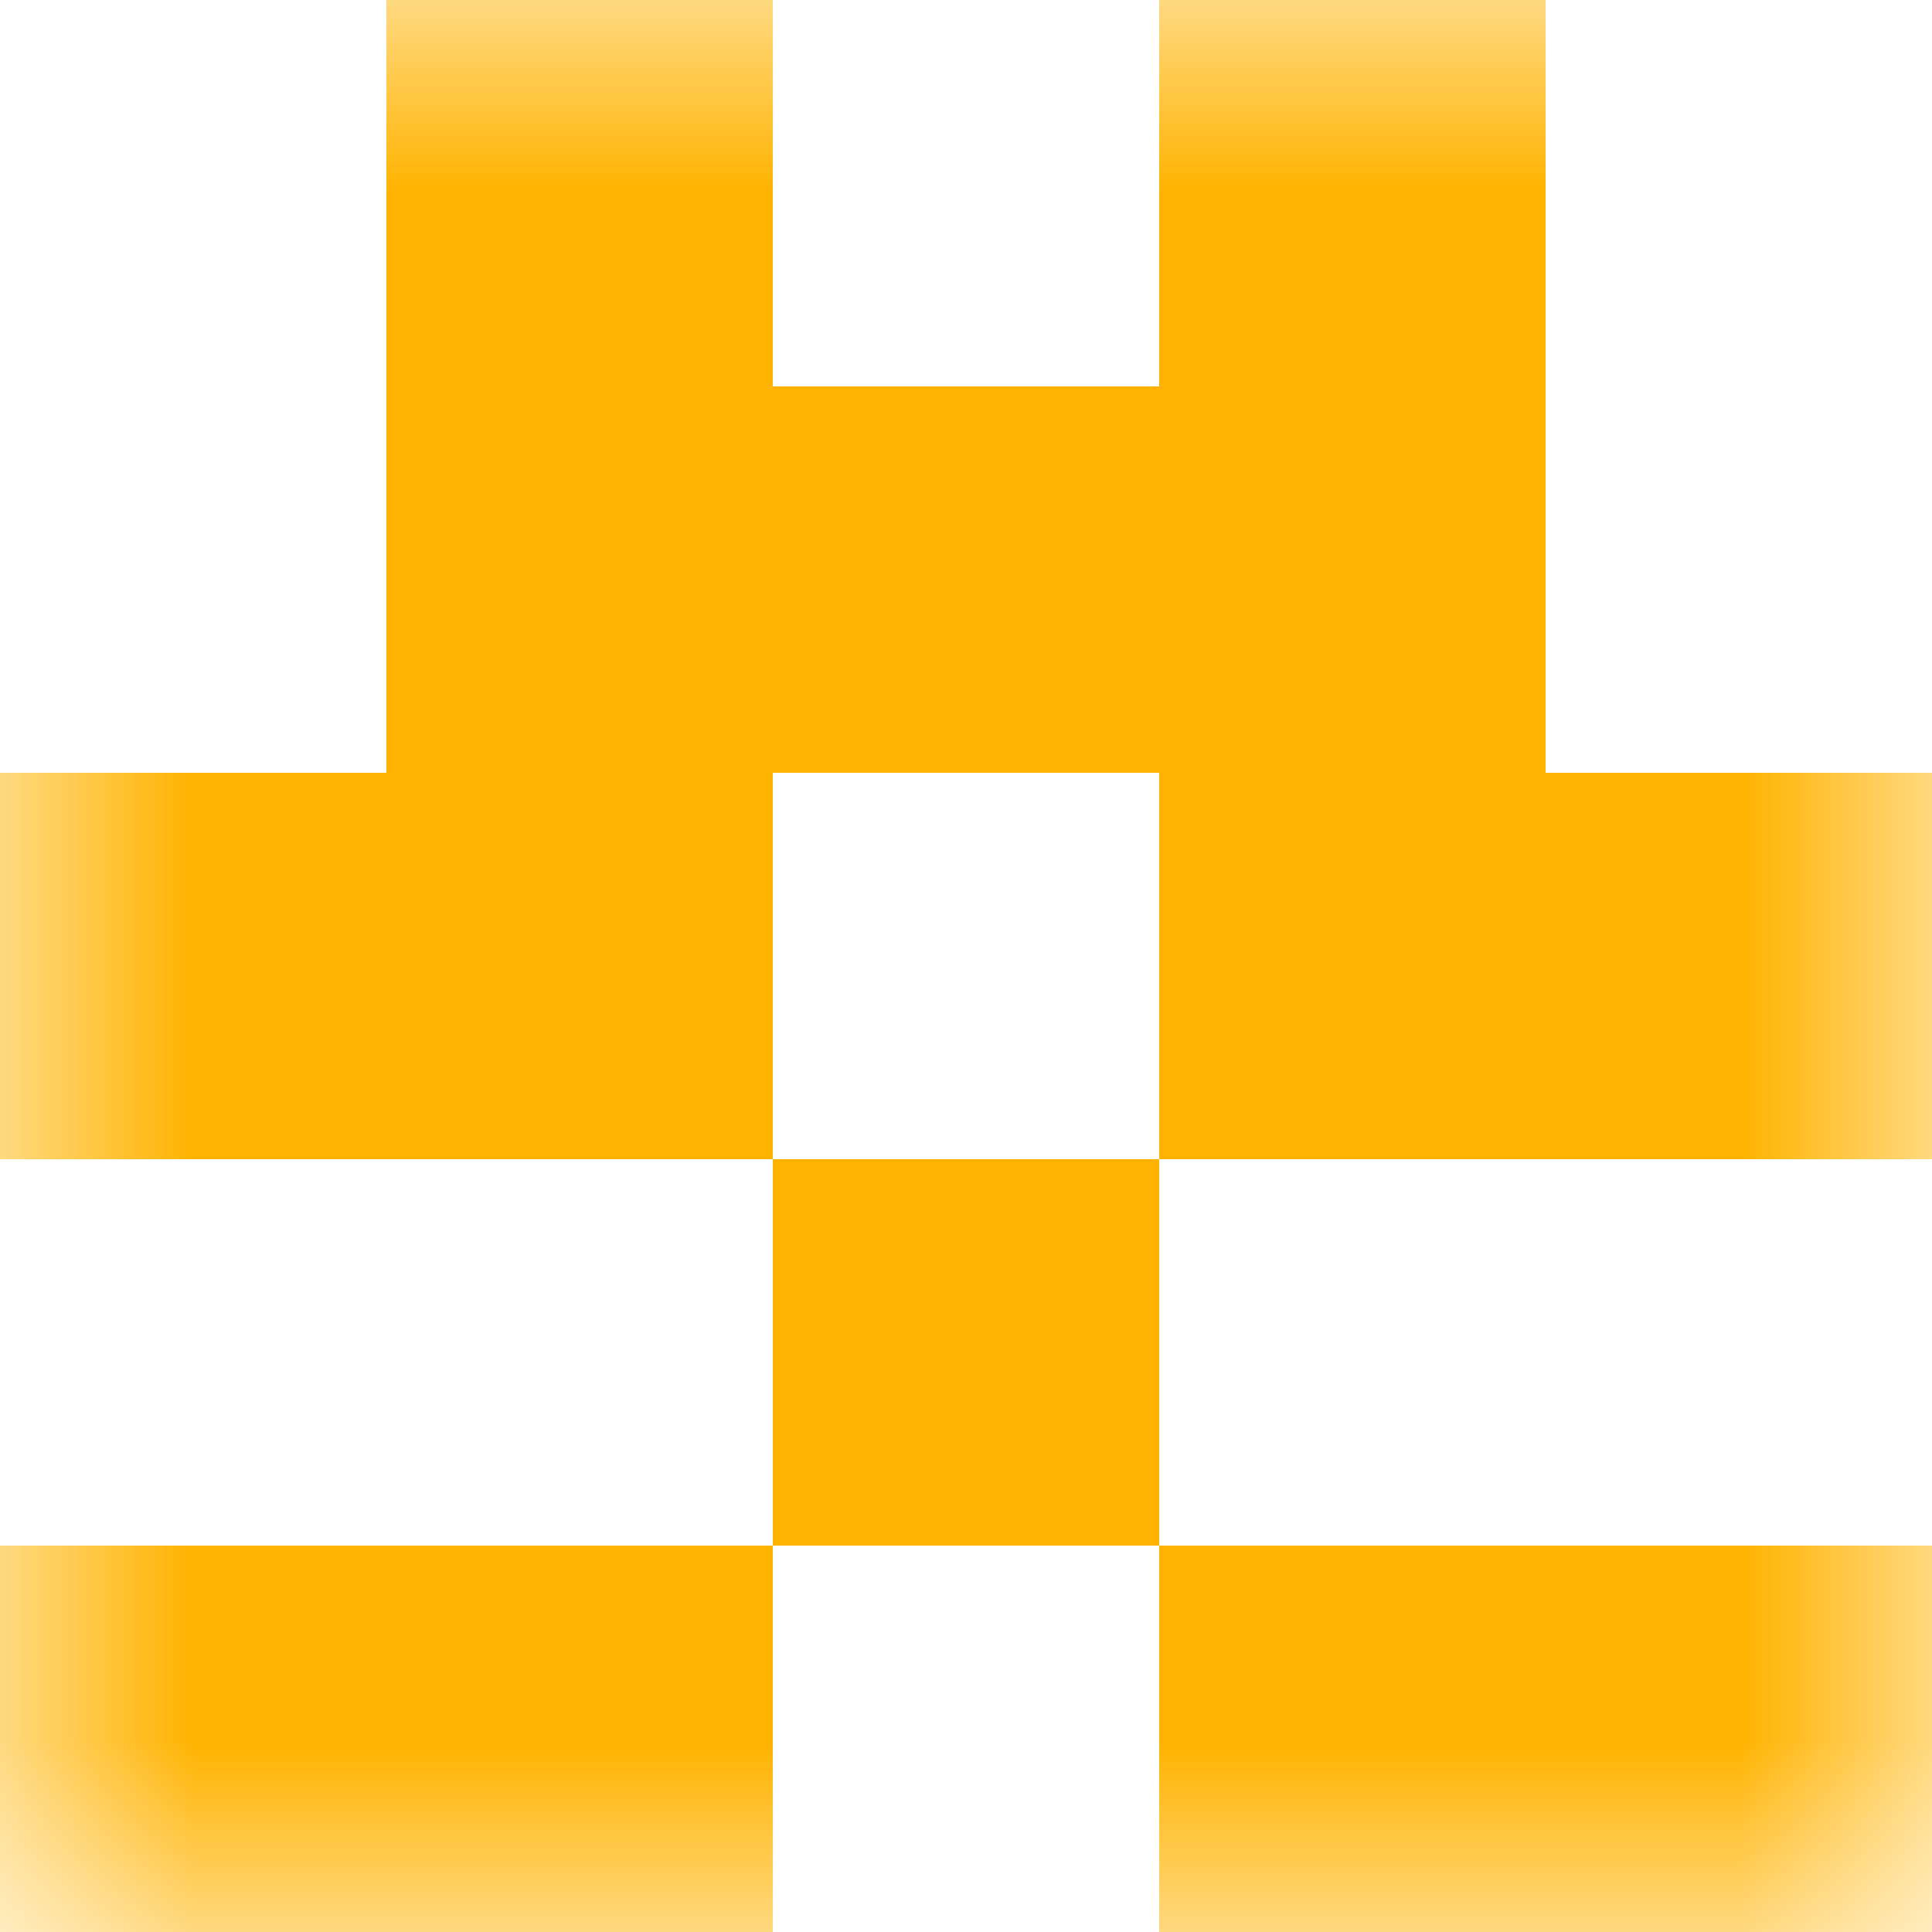 <svg xmlns="http://www.w3.org/2000/svg" viewBox="0 0 5 5" fill="none" shape-rendering="crispEdges"><mask id="viewboxMask"><rect width="5" height="5" rx="0" ry="0" x="0" y="0" fill="#fff" /></mask><g mask="url(#viewboxMask)"><path d="M2 0H1v1h1V0ZM4 0H3v1h1V0Z" fill="#ffb300"/><path fill="#ffb300" d="M1 1h3v1H1z"/><path d="M2 2H0v1h2V2ZM5 2H3v1h2V2Z" fill="#ffb300"/><path fill="#ffb300" d="M2 3h1v1H2z"/><path d="M2 4H0v1h2V4ZM5 4H3v1h2V4Z" fill="#ffb300"/></g></svg>